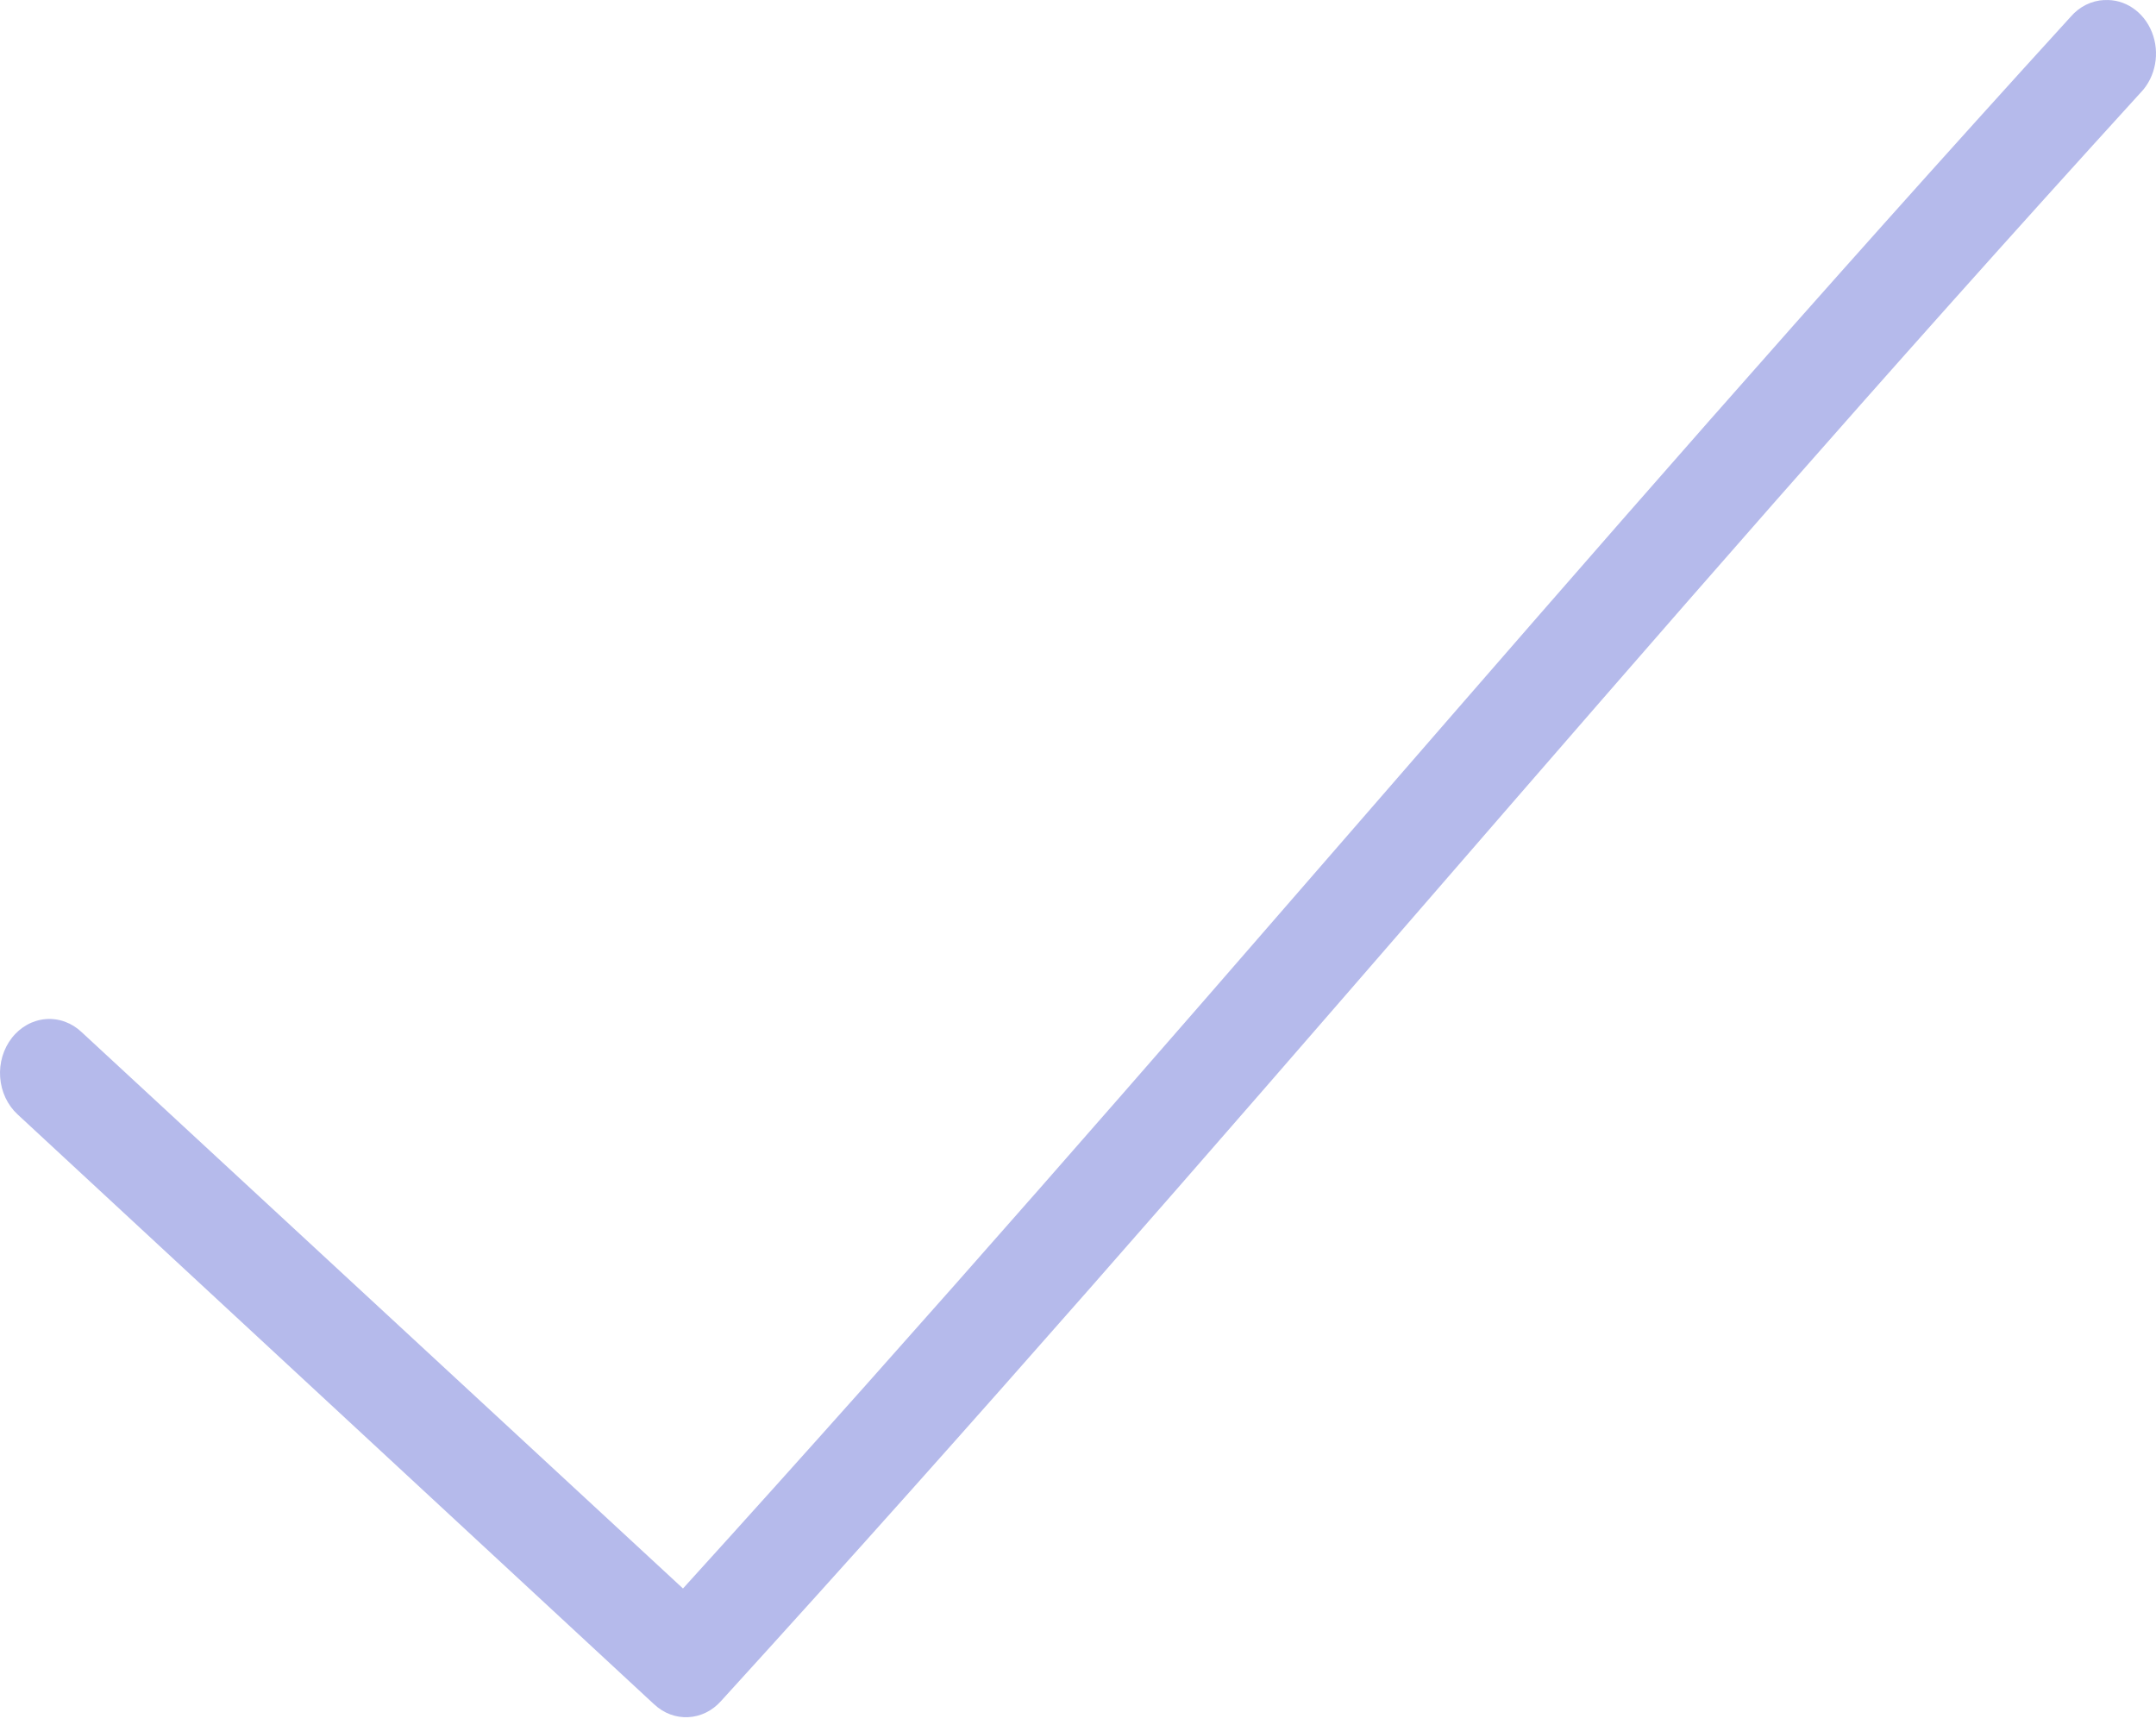 <?xml version="1.0" encoding="UTF-8"?> <svg xmlns="http://www.w3.org/2000/svg" width="65" height="52" viewBox="0 0 65 52" fill="none"> <path d="M63.441 0.001C63.056 0.018 62.691 0.199 62.427 0.506C47.012 17.424 35.756 31.179 20.591 47.885L2.464 31.116C2.165 30.831 1.775 30.689 1.379 30.721C0.984 30.753 0.616 30.956 0.359 31.286C0.101 31.615 -0.027 32.044 0.005 32.477C0.037 32.91 0.224 33.31 0.527 33.591L19.715 51.371V51.37C20.308 51.934 21.199 51.89 21.744 51.271C37.518 33.959 48.833 20.026 64.547 2.781H64.548C64.992 2.312 65.124 1.589 64.877 0.97C64.63 0.35 64.057 -0.036 63.441 0.003L63.441 0.001Z" fill="#B5BAEB"></path> </svg> 